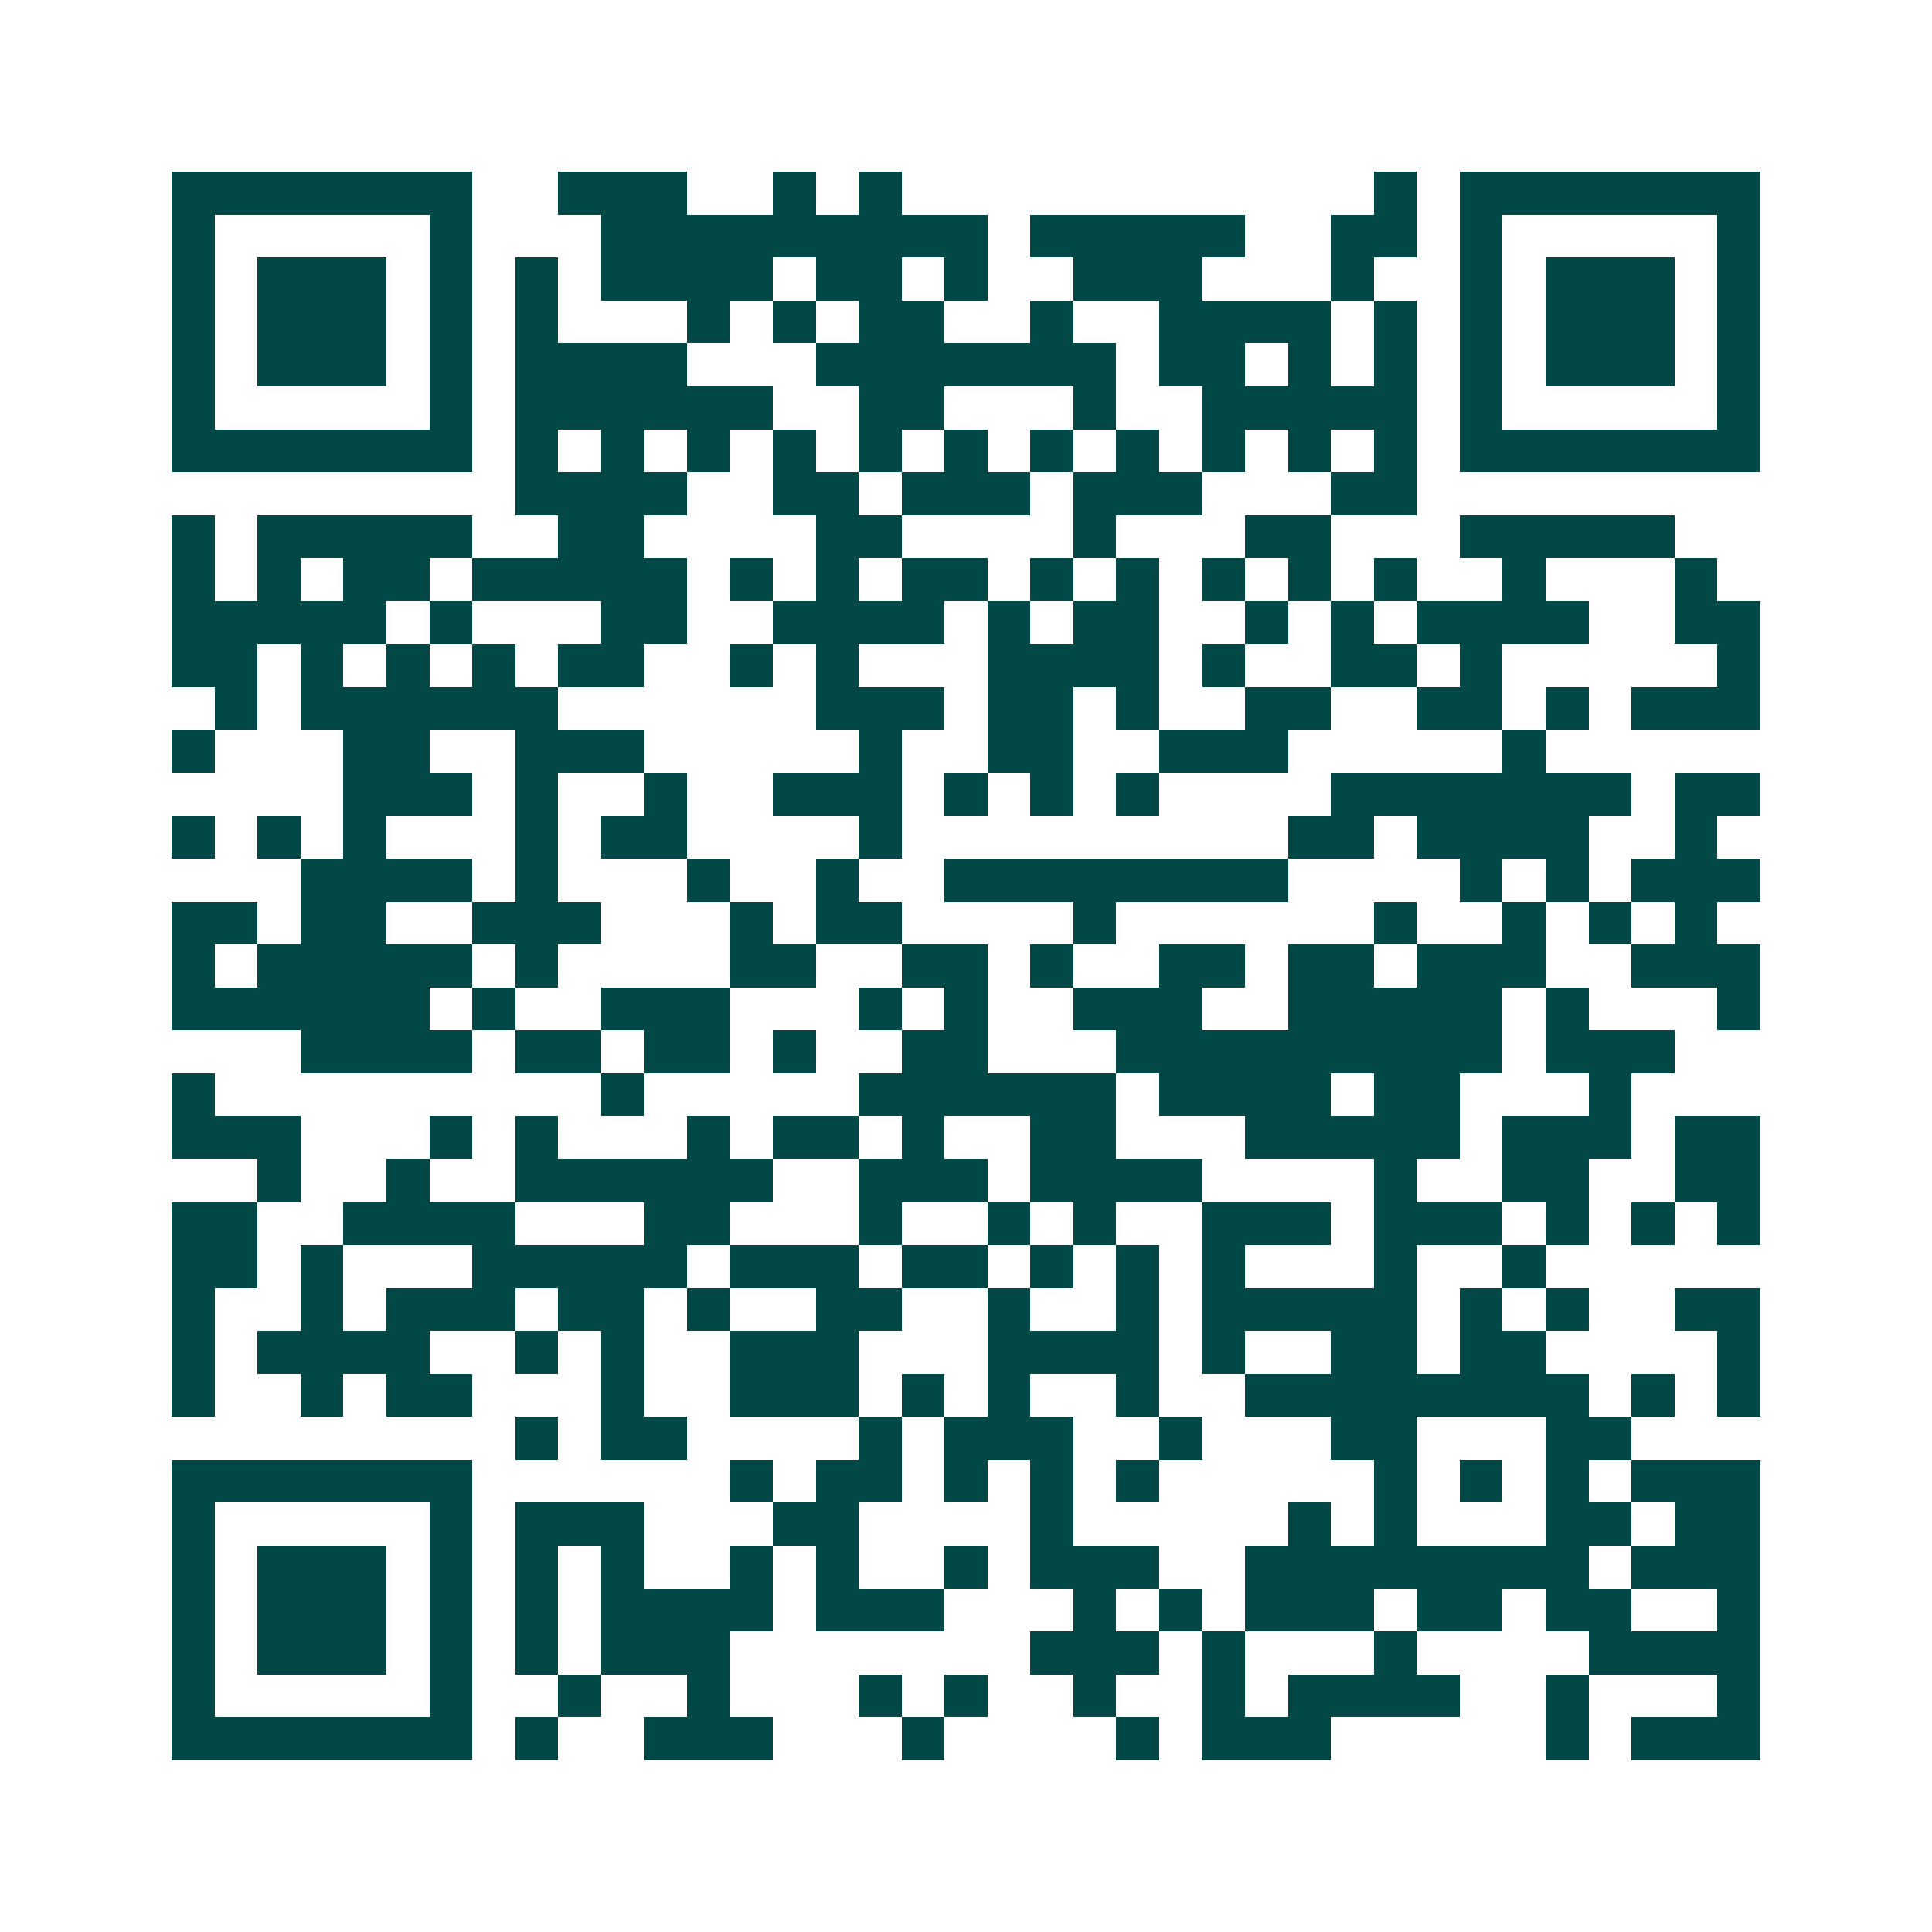 <svg xmlns="http://www.w3.org/2000/svg" width="200" height="200" viewBox="0 0 45 45" shape-rendering="crispEdges"><path fill="#ffffff" d="M0 0h45v45H0z"/><path stroke="#014847" d="M4 4.5h7m2 0h3m2 0h1m1 0h1m11 0h1m1 0h7M4 5.5h1m5 0h1m3 0h9m1 0h5m2 0h2m1 0h1m5 0h1M4 6.5h1m1 0h3m1 0h1m1 0h1m1 0h4m1 0h2m1 0h1m2 0h3m3 0h1m2 0h1m1 0h3m1 0h1M4 7.5h1m1 0h3m1 0h1m1 0h1m3 0h1m1 0h1m1 0h2m2 0h1m2 0h4m1 0h1m1 0h1m1 0h3m1 0h1M4 8.5h1m1 0h3m1 0h1m1 0h4m3 0h7m1 0h2m1 0h1m1 0h1m1 0h1m1 0h3m1 0h1M4 9.5h1m5 0h1m1 0h6m2 0h2m3 0h1m2 0h5m1 0h1m5 0h1M4 10.5h7m1 0h1m1 0h1m1 0h1m1 0h1m1 0h1m1 0h1m1 0h1m1 0h1m1 0h1m1 0h1m1 0h1m1 0h7M12 11.5h4m2 0h2m1 0h3m1 0h3m3 0h2M4 12.5h1m1 0h5m2 0h2m4 0h2m4 0h1m3 0h2m3 0h5M4 13.5h1m1 0h1m1 0h2m1 0h5m1 0h1m1 0h1m1 0h2m1 0h1m1 0h1m1 0h1m1 0h1m1 0h1m2 0h1m3 0h1M4 14.5h5m1 0h1m3 0h2m2 0h4m1 0h1m1 0h2m2 0h1m1 0h1m1 0h4m2 0h2M4 15.5h2m1 0h1m1 0h1m1 0h1m1 0h2m2 0h1m1 0h1m3 0h4m1 0h1m2 0h2m1 0h1m5 0h1M5 16.5h1m1 0h6m6 0h3m1 0h2m1 0h1m2 0h2m2 0h2m1 0h1m1 0h3M4 17.5h1m3 0h2m2 0h3m5 0h1m2 0h2m2 0h3m5 0h1M8 18.5h3m1 0h1m2 0h1m2 0h3m1 0h1m1 0h1m1 0h1m4 0h7m1 0h2M4 19.5h1m1 0h1m1 0h1m3 0h1m1 0h2m4 0h1m9 0h2m1 0h4m2 0h1M7 20.5h4m1 0h1m3 0h1m2 0h1m2 0h8m4 0h1m1 0h1m1 0h3M4 21.5h2m1 0h2m2 0h3m3 0h1m1 0h2m4 0h1m6 0h1m2 0h1m1 0h1m1 0h1M4 22.5h1m1 0h5m1 0h1m4 0h2m2 0h2m1 0h1m2 0h2m1 0h2m1 0h3m2 0h3M4 23.5h6m1 0h1m2 0h3m3 0h1m1 0h1m2 0h3m2 0h5m1 0h1m3 0h1M7 24.5h4m1 0h2m1 0h2m1 0h1m2 0h2m3 0h9m1 0h3M4 25.5h1m9 0h1m5 0h6m1 0h4m1 0h2m3 0h1M4 26.5h3m3 0h1m1 0h1m3 0h1m1 0h2m1 0h1m2 0h2m3 0h5m1 0h3m1 0h2M6 27.5h1m2 0h1m2 0h6m2 0h3m1 0h4m4 0h1m2 0h2m2 0h2M4 28.5h2m2 0h4m3 0h2m3 0h1m2 0h1m1 0h1m2 0h3m1 0h3m1 0h1m1 0h1m1 0h1M4 29.5h2m1 0h1m3 0h5m1 0h3m1 0h2m1 0h1m1 0h1m1 0h1m3 0h1m2 0h1M4 30.5h1m2 0h1m1 0h3m1 0h2m1 0h1m2 0h2m2 0h1m2 0h1m1 0h5m1 0h1m1 0h1m2 0h2M4 31.5h1m1 0h4m2 0h1m1 0h1m2 0h3m3 0h4m1 0h1m2 0h2m1 0h2m4 0h1M4 32.5h1m2 0h1m1 0h2m3 0h1m2 0h3m1 0h1m1 0h1m2 0h1m2 0h8m1 0h1m1 0h1M12 33.5h1m1 0h2m4 0h1m1 0h3m2 0h1m3 0h2m3 0h2M4 34.5h7m6 0h1m1 0h2m1 0h1m1 0h1m1 0h1m5 0h1m1 0h1m1 0h1m1 0h3M4 35.5h1m5 0h1m1 0h3m3 0h2m4 0h1m5 0h1m1 0h1m3 0h2m1 0h2M4 36.5h1m1 0h3m1 0h1m1 0h1m1 0h1m2 0h1m1 0h1m2 0h1m1 0h3m2 0h8m1 0h3M4 37.5h1m1 0h3m1 0h1m1 0h1m1 0h4m1 0h3m3 0h1m1 0h1m1 0h3m1 0h2m1 0h2m2 0h1M4 38.5h1m1 0h3m1 0h1m1 0h1m1 0h3m7 0h3m1 0h1m3 0h1m4 0h4M4 39.5h1m5 0h1m2 0h1m2 0h1m3 0h1m1 0h1m2 0h1m2 0h1m1 0h4m2 0h1m3 0h1M4 40.5h7m1 0h1m2 0h3m3 0h1m4 0h1m1 0h3m5 0h1m1 0h3"/></svg>
